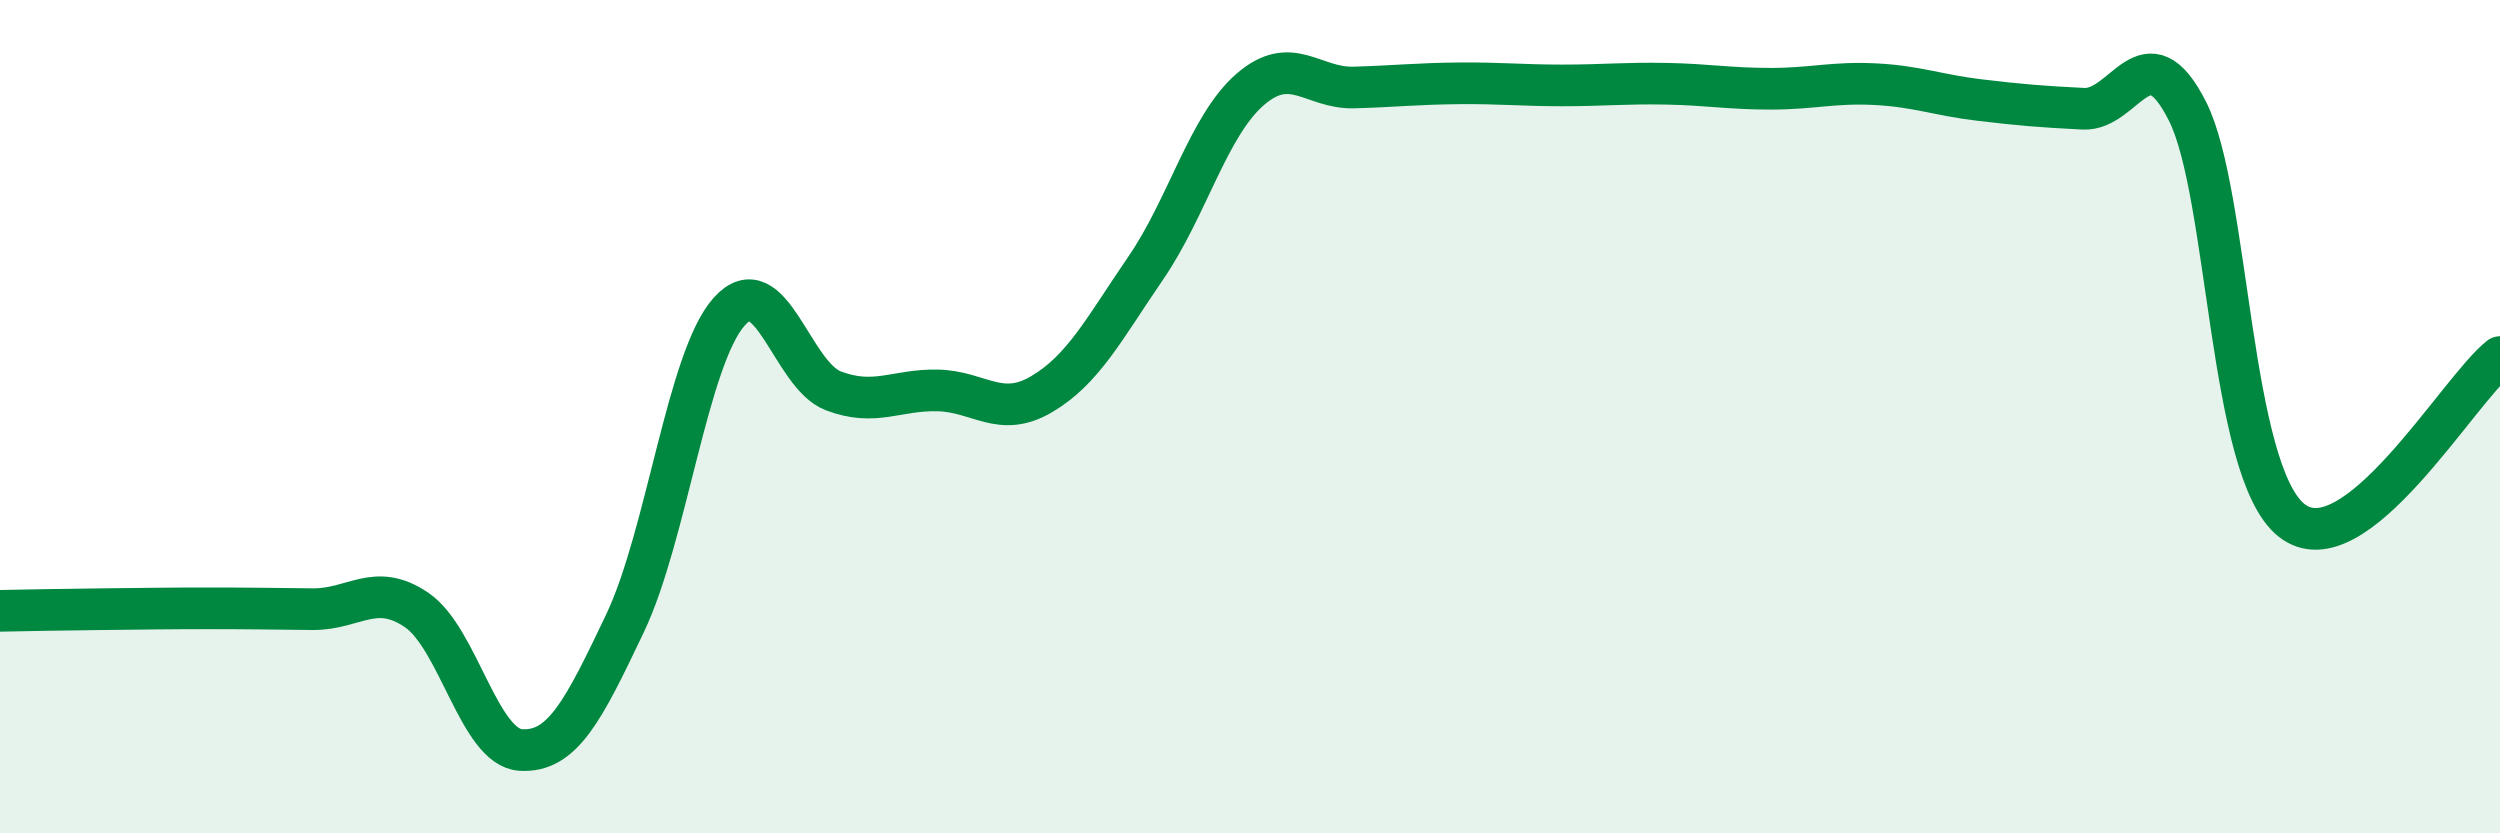 
    <svg width="60" height="20" viewBox="0 0 60 20" xmlns="http://www.w3.org/2000/svg">
      <path
        d="M 0,14.66 C 0.5,14.65 1.5,14.63 2.5,14.62 C 3.5,14.61 4,14.6 5,14.6 C 6,14.6 6.5,14.61 7.5,14.62 C 8.5,14.63 9,13.96 10,14.64 C 11,15.32 11.5,17.94 12.5,18 C 13.5,18.06 14,17.06 15,14.96 C 16,12.86 16.5,8.6 17.5,7.48 C 18.5,6.36 19,9 20,9.38 C 21,9.76 21.5,9.35 22.5,9.37 C 23.5,9.39 24,10.05 25,9.46 C 26,8.87 26.5,7.89 27.5,6.43 C 28.5,4.97 29,3.02 30,2.15 C 31,1.28 31.5,2.13 32.5,2.1 C 33.5,2.07 34,2.01 35,2 C 36,1.99 36.5,2.05 37.5,2.05 C 38.5,2.05 39,1.99 40,2.01 C 41,2.03 41.5,2.13 42.5,2.13 C 43.5,2.13 44,1.97 45,2.02 C 46,2.07 46.5,2.28 47.5,2.4 C 48.5,2.52 49,2.56 50,2.61 C 51,2.66 51.5,0.69 52.5,2.67 C 53.5,4.65 53.5,11.31 55,12.49 C 56.5,13.67 59,9.35 60,8.57L60 20L0 20Z"
        fill="#008740"
        opacity="0.1"
        stroke-linecap="round"
        stroke-linejoin="round"
      />
      <path
        d="M 0,14.66 C 0.5,14.65 1.5,14.63 2.5,14.62 C 3.5,14.61 4,14.6 5,14.6 C 6,14.6 6.5,14.61 7.5,14.62 C 8.5,14.63 9,13.96 10,14.64 C 11,15.32 11.5,17.94 12.5,18 C 13.5,18.06 14,17.06 15,14.96 C 16,12.86 16.5,8.6 17.5,7.48 C 18.5,6.36 19,9 20,9.38 C 21,9.76 21.5,9.35 22.5,9.37 C 23.5,9.39 24,10.05 25,9.46 C 26,8.87 26.5,7.89 27.5,6.43 C 28.5,4.97 29,3.02 30,2.15 C 31,1.28 31.5,2.13 32.5,2.1 C 33.5,2.07 34,2.01 35,2 C 36,1.99 36.5,2.05 37.5,2.05 C 38.5,2.05 39,1.99 40,2.01 C 41,2.03 41.5,2.13 42.5,2.13 C 43.5,2.13 44,1.97 45,2.02 C 46,2.07 46.5,2.28 47.5,2.4 C 48.5,2.52 49,2.56 50,2.61 C 51,2.66 51.5,0.69 52.5,2.67 C 53.5,4.65 53.5,11.31 55,12.49 C 56.5,13.67 59,9.35 60,8.57"
        stroke="#008740"
        stroke-width="1"
        fill="none"
        stroke-linecap="round"
        stroke-linejoin="round"
      />
    </svg>
  